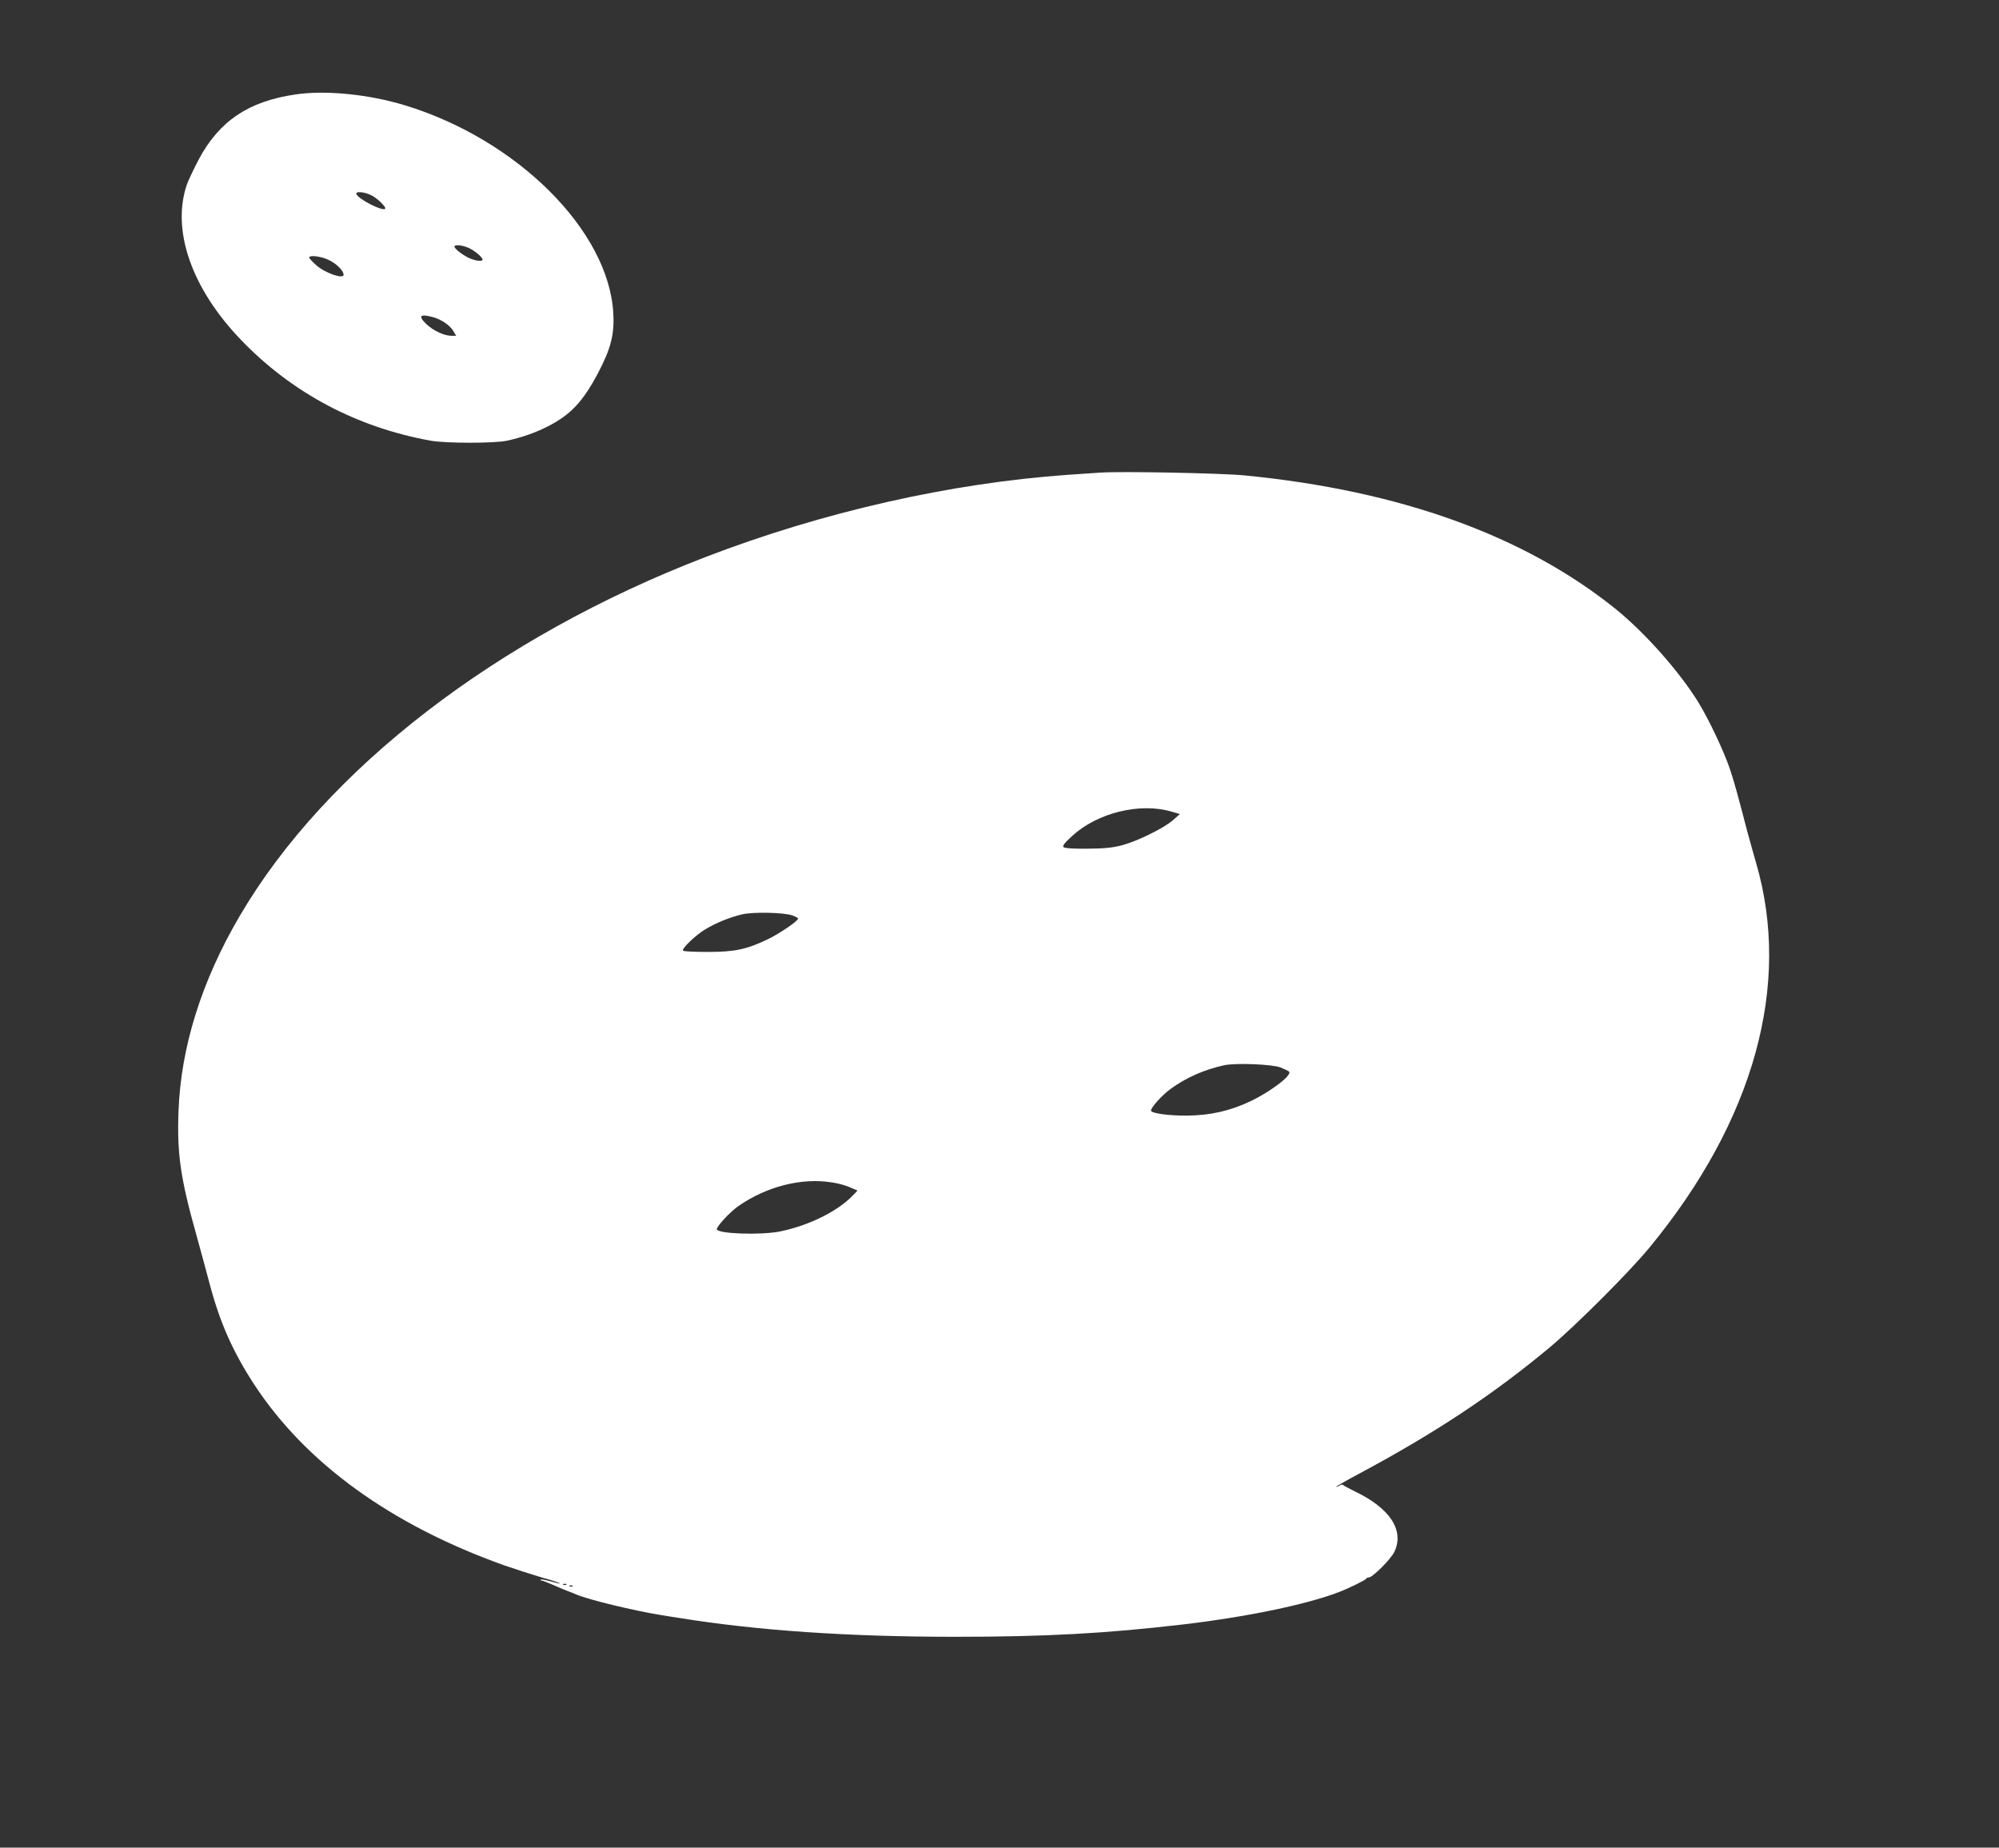 <?xml version="1.0" standalone="no"?>
<!DOCTYPE svg PUBLIC "-//W3C//DTD SVG 20010904//EN"
 "http://www.w3.org/TR/2001/REC-SVG-20010904/DTD/svg10.dtd">
<svg version="1.0" xmlns="http://www.w3.org/2000/svg"
 width="1280pt" height="1183pt" viewBox="0 0 1280 1183"
 preserveAspectRatio="xMidYMid meet">
<rect x="0" y="0" width="1280" height="1183" fill="#333333" stroke="none"/>
<g transform="translate(0,1183) scale(0.1,-0.1)"
fill="#ffffff" stroke="none">
<path d="M1890 11225 c-299 -44 -486 -170 -617 -415 -33 -63 -68 -137 -77
-163 -99 -293 32 -665 346 -992 327 -341 744 -562 1218 -647 97 -17 404 -17
485 0 97 21 185 52 265 93 144 74 222 157 318 338 83 157 107 249 99 386 -29
528 -615 1112 -1335 1331 -234 71 -509 98 -702 69z m485 -644 c38 -17 101 -78
91 -88 -17 -17 -174 63 -184 95 -6 18 46 15 93 -7z m623 -337 c37 -15 92 -61
92 -76 0 -15 -51 -8 -93 13 -44 23 -87 57 -87 71 0 13 48 9 88 -8z m-890 -80
c49 -24 92 -68 92 -93 0 -30 -117 10 -174 60 -25 22 -46 45 -46 50 0 18 78 8
128 -17z m666 -365 c53 -15 108 -52 129 -89 l18 -30 -33 0 c-46 1 -116 34
-160 77 -53 51 -37 65 46 42z"/>
<path d="M7045 8804 c-27 -2 -120 -8 -205 -14 -755 -53 -1572 -238 -2321 -526
-1335 -513 -2433 -1359 -2983 -2297 -245 -417 -378 -841 -393 -1252 -10 -271
12 -427 113 -787 31 -112 71 -259 89 -328 65 -243 149 -430 283 -635 330 -504
878 -900 1602 -1158 69 -24 178 -59 242 -78 65 -18 116 -35 113 -37 -2 -2 -29
4 -60 13 -32 9 -60 14 -63 11 -3 -3 0 -6 6 -6 6 0 40 -13 74 -28 35 -16 79
-34 98 -41 19 -7 44 -17 55 -22 76 -32 365 -102 538 -130 31 -5 85 -14 120
-19 498 -80 1077 -120 1765 -120 577 0 959 21 1457 79 407 48 788 127 995 206
64 24 174 78 178 87 2 5 9 8 17 8 24 0 143 119 164 165 64 137 -29 279 -254
386 -38 19 -72 37 -75 41 -3 4 -12 3 -20 -2 -8 -6 -19 -10 -25 -10 -5 0 61 38
149 85 484 259 854 504 1217 806 164 137 510 482 640 640 671 814 912 1685
683 2466 -14 48 -38 135 -54 193 -68 260 -82 311 -111 400 -38 115 -137 325
-207 438 -122 196 -338 439 -522 589 -585 473 -1386 762 -2380 859 -154 15
-797 27 -925 18z m458 -2171 l52 -15 -45 -40 c-59 -51 -225 -133 -325 -160
-63 -16 -111 -21 -222 -22 -92 -1 -146 3 -153 10 -8 8 6 27 55 71 162 150 436
216 638 156z m-2430 -664 c20 -7 37 -16 37 -21 0 -15 -122 -98 -196 -133 -134
-64 -210 -80 -381 -80 -83 0 -155 3 -159 8 -12 11 78 98 141 136 69 42 160 79
239 97 72 16 262 12 319 -7z m3127 -974 c25 -10 49 -22 54 -26 23 -21 -114
-126 -245 -189 -130 -62 -259 -92 -409 -93 -117 -1 -230 15 -230 32 0 20 68
96 123 137 97 72 220 127 348 154 76 15 307 6 359 -15z m-2871 -736 c36 -5 87
-19 113 -31 l49 -21 -28 -29 c-96 -102 -281 -194 -465 -232 -124 -26 -408 -16
-408 14 0 19 85 111 137 147 182 127 407 184 602 152z m-1702 -2575 c-3 -3
-12 -4 -19 -1 -8 3 -5 6 6 6 11 1 17 -2 13 -5z m40 -10 c-3 -3 -12 -4 -19 -1
-8 3 -5 6 6 6 11 1 17 -2 13 -5z"/>
</g>
</svg>
